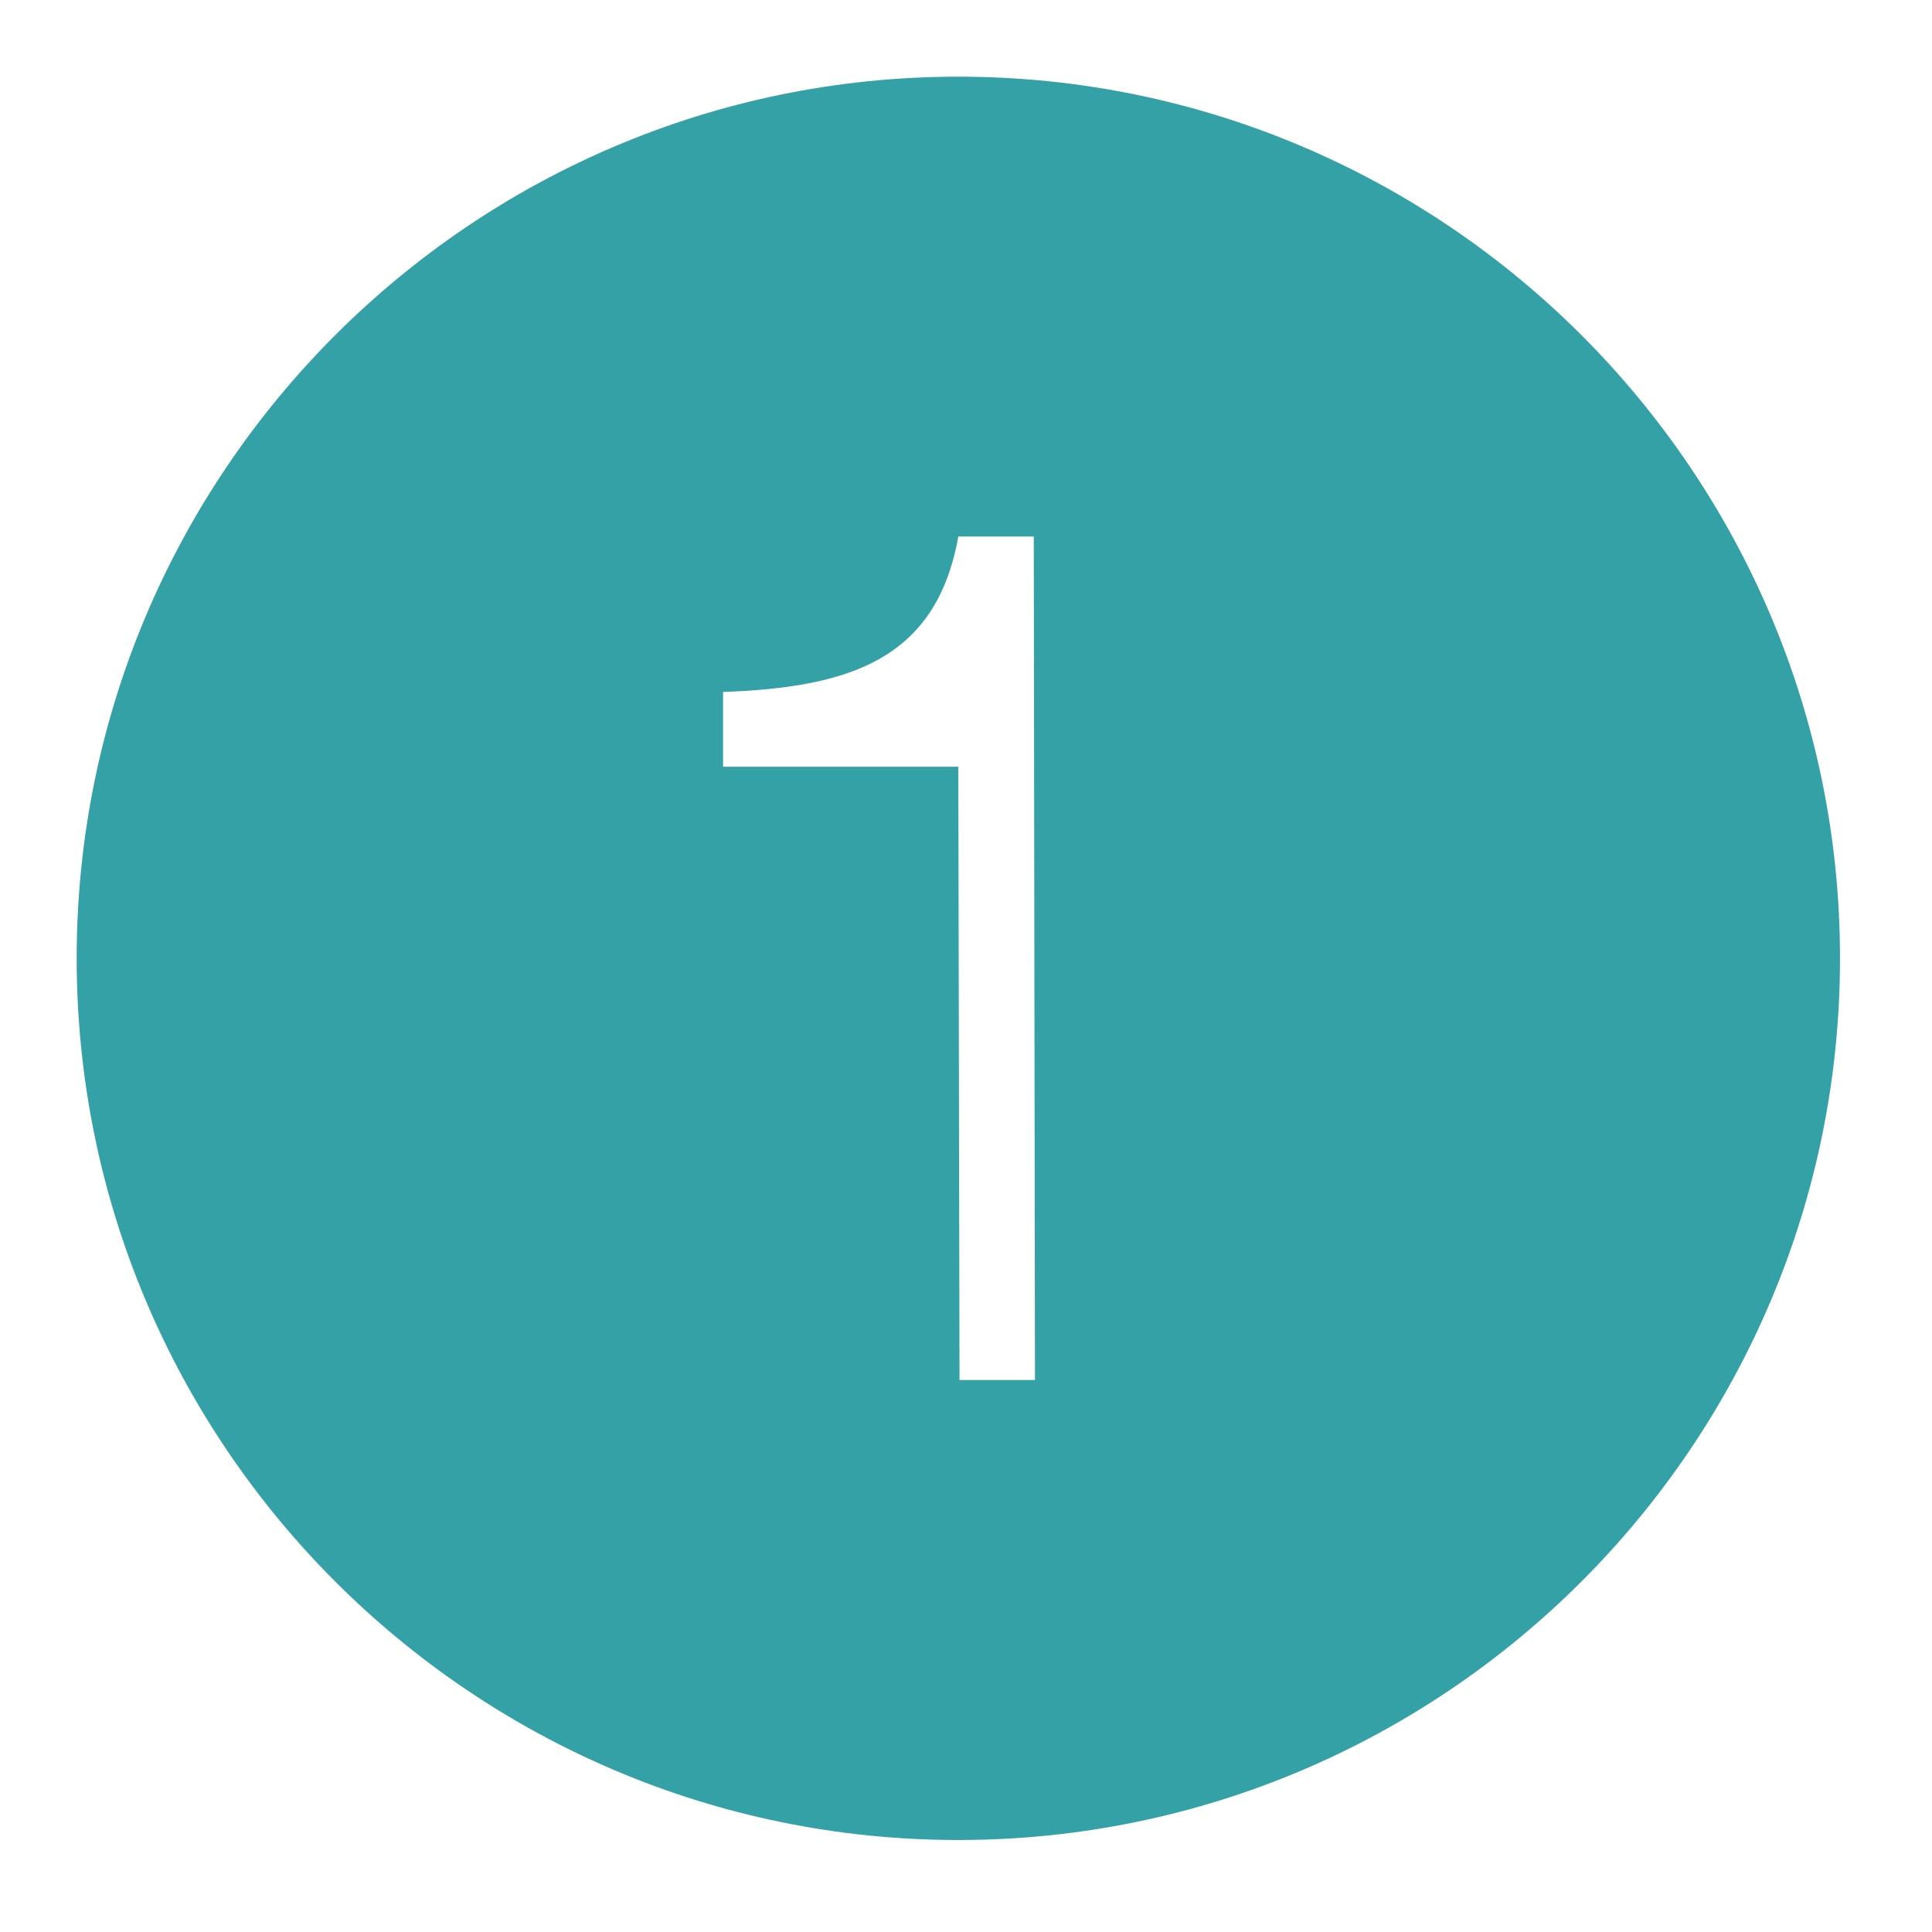 <svg xmlns="http://www.w3.org/2000/svg" width="100pt" height="100pt" viewBox="0 0 100 100"><path d="M49.602 3.969c-25.164 0-45.633 20.468-45.633 45.633 0 25.168 20.468 45.636 45.633 45.636 25.168 0 45.636-20.468 45.636-45.636 0-25.164-20.468-45.633-45.636-45.633Zm3.968 67.46h-3.906l-.062-31.745H37.426v-3.868c6.433-.234 11.031-1.613 12.176-8.046h3.906Z" style="stroke:none;fill-rule:nonzero;fill:#33a1a6;fill-opacity:1"/></svg>